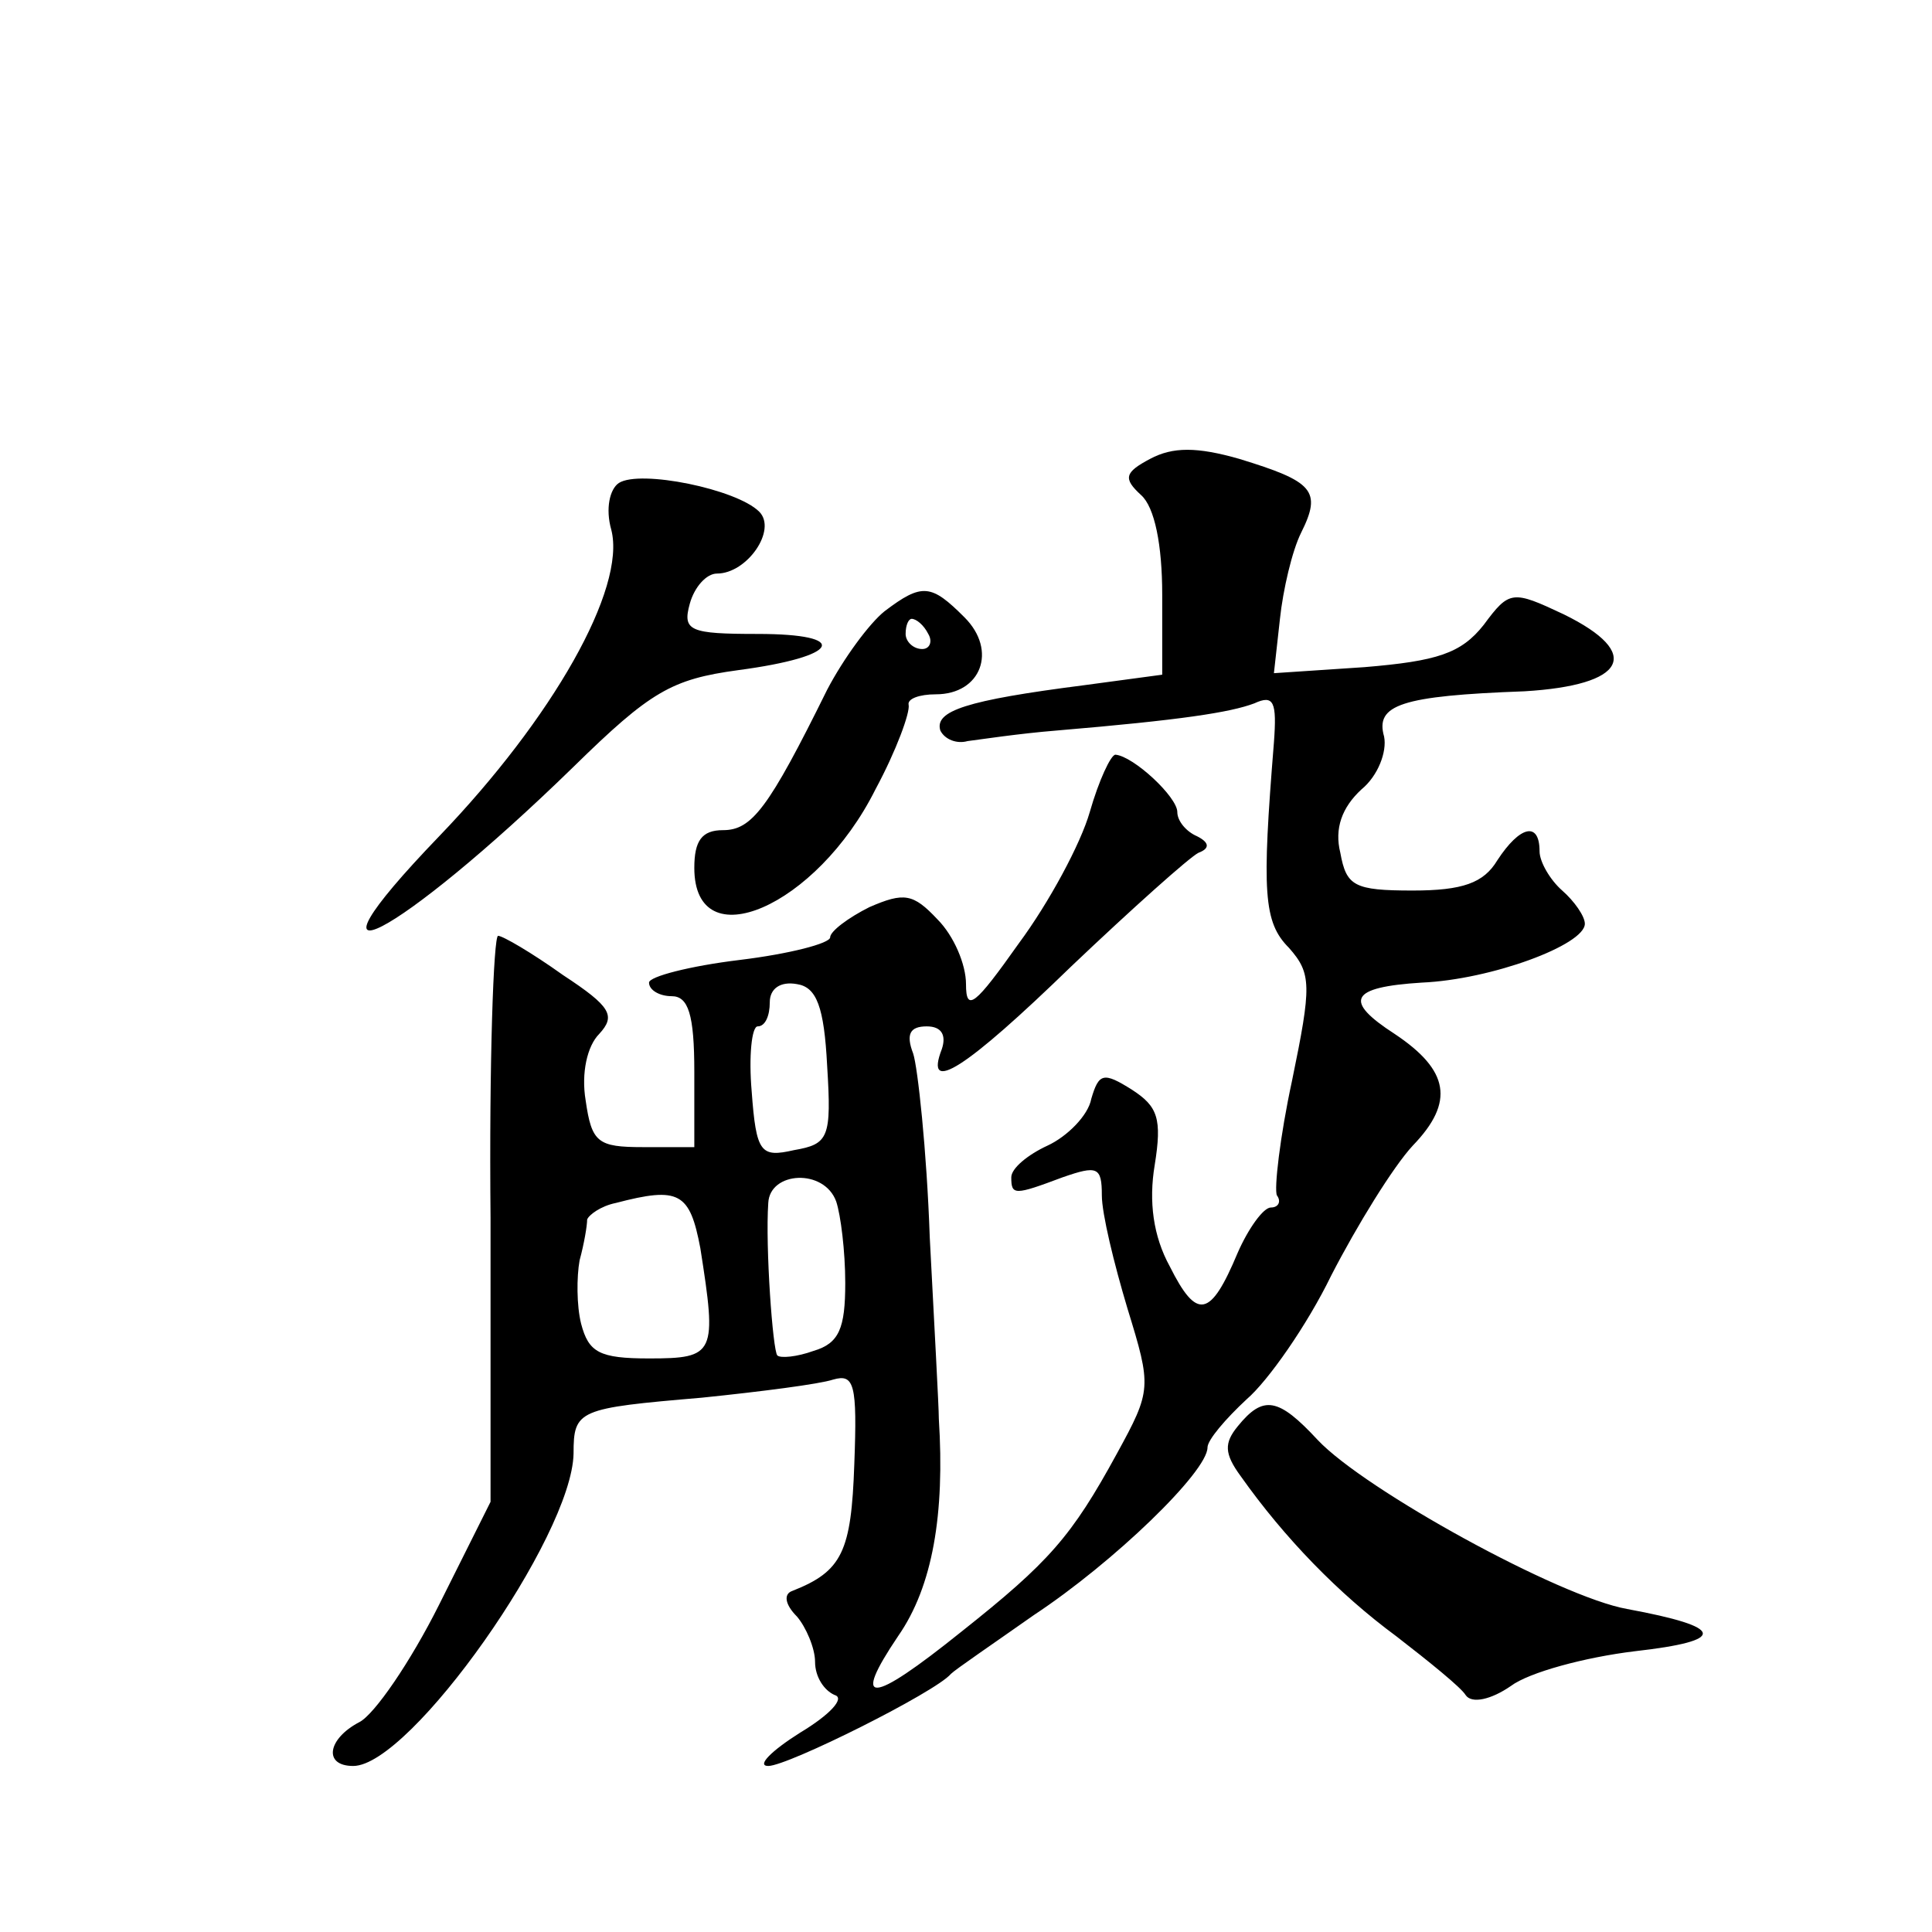 <?xml version="1.0" standalone="no"?>
<!DOCTYPE svg PUBLIC "-//W3C//DTD SVG 20010904//EN"
 "http://www.w3.org/TR/2001/REC-SVG-20010904/DTD/svg10.dtd">
<svg version="1.0" xmlns="http://www.w3.org/2000/svg"
 width="128pt" height="128pt" viewBox="0 0 128 128"
 preserveAspectRatio="xMidYMid meet">
<g transform="translate(0,128) scale(0.1,-0.1)"
fill="#0" stroke="none">
<path d="M762 976 c-17 -9 -18 -13 -6 -24 9 -8 14 -33 14 -66 l0 -53 -52 -7 c-78
-10 -99 -17 -95 -30 3 -6 11 -9 18 -7 8 1 34 5 59 7 83 7 115 12 131 18 13 6 15
1 13 -26 -8 -99 -7 -119 10 -136 15 -17 15 -25 2 -88 -8 -37 -12 -72 -10 -76 3
-4 1 -8 -4 -8 -5 0 -15 -14 -22 -30 -18 -43 -27 -45 -45 -9 -11 20 -14 43 -10 67
5 31 2 39 -15 50 -19 12 -22 11 -27 -6 -2 -11 -16 -25 -29 -31 -13 -6 -24 -15 -24
-21 0 -12 2 -12 34 0 23 8 26 7 26 -12 0 -12 8 -45 17 -75 16 -52 16 -54 -7 -96
-30 -55 -45 -72 -103 -118 -61 -49 -73 -49 -42 -3 23 33 31 81 27 144 0 8 -3 62
-6 120 -2 58 -8 113 -11 122 -5 13 -2 18 9 18 10 0 13 -6 10 -15 -12 -31 16 -13
86 55 40 38 78 72 84 75 8 3 7 7 -1 11 -7 3 -13 10 -13 16 0 10 -29 37 -41 38 -3
0 -11 -17 -17 -38 -6 -21 -27 -60 -47 -87 -29 -41 -35 -46 -35 -27 0 13 -8 32 -19
43 -16 17 -22 18 -45 8 -14 -7 -26 -16 -26 -20 0 -4 -27 -11 -60 -15 -33 -4 -60
-11 -60 -15 0 -5 7 -9 15 -9 11 0 15 -12 15 -50 l0 -50 -34 0 c-30 0 -34 3 -38
31 -3 18 1 36 9 44 11 12 8 18 -24 39 -21 15 -40 26 -43 26 -3 0 -6 -84 -5 -187
l0 -188 -34 -68 c-19 -38 -43 -73 -53 -78 -21 -11 -24 -29 -4 -29 38 0 145 152
146 207 0 29 3 30 85 37 39 4 78 9 87 12 14 4 16 -3 14 -56 -2 -58 -8 -71 -41 -84
-6 -2 -5 -9 3 -17 6 -7 12 -21 12 -30 0 -10 6 -19 13 -22 7 -2 -3 -13 -23 -25 -19
-12 -29 -22 -21 -22 13 0 111 49 121 61 3 3 28 20 55 39 53 35 115 95 115 111 0
5 12 19 26 32 14 12 40 49 56 82 17 33 41 72 54 86 28 29 24 50 -12 74 -34 22 -30
31 18 34 46 2 108 25 108 39 0 5 -7 15 -15 22 -8 7 -15 19 -15 26 0 20 -13 17 -28
-6 -9 -15 -23 -20 -56 -20 -39 0 -44 3 -48 25 -4 16 1 30 14 42 11 9 17 25 15 35
-6 21 11 27 93 30 67 4 79 25 26 51 -34 16 -36 16 -53 -7 -15 -19 -31 -24 -79 -28
l-60 -4 4 36 c2 19 8 45 14 57 14 28 8 34 -41 49 -28 8 -44 8 -59 0z m-214 -402
c3 -48 1 -52 -22 -56 -22 -5 -25 -2 -28 39 -2 23 0 43 4 43 5 0 8 7 8 16 0 9 7
14 18 12 13 -2 18 -15 20 -54z m6 -90 c3 -9 6 -33 6 -54 0 -30 -4 -40 -21 -45 -11
-4 -22 -5 -24 -3 -3 3 -8 72 -6 101 1 21 37 23 45 1z m-90 -31 c11 -70 10 -73 -34
-73 -33 0 -40 4 -45 23 -3 12 -3 31 -1 42 3 11 5 23 5 27 1 3 9 9 19 11 42 11 49
7 56 -30z M410 960 c-6 -4 -9 -17 -5 -31 10 -39 -39 -125 -114 -203 -102 -106 -28
-68 89 46 51 50 65 58 109 64 68 9 75 24 13 24 -45 0 -50 2 -45 20 3 11 11 20 18
20 20 0 40 29 28 41 -15 15 -79 28 -93 19z M586 875 c-10 -8 -27 -31 -38 -52 -39
-79 -50 -93 -69 -93 -14 0 -19 -7 -19 -25 0 -61 81 -26 120 52 14 26 23 51 22 56
-1 4 7 7 18 7 30 0 41 29 19 51 -22 22 -28 23 -53 4z m29 -15 c3 -5 1 -10 -4 -10
-6 0 -11 5 -11 10 0 6 2 10 4 10 3 0 8 -4 11 -10z M820 335 c-9 -11 -9 -18 2 -33
29 -41 65 -78 103 -106 22 -17 43 -34 46 -39 4 -6 17 -3 30 6 12 9 49 19 82 23
62 7 60 16 -5 28 -45 8 -174 79 -205 112 -26 28 -36 30 -53 9z"/>
</g>
</svg>
